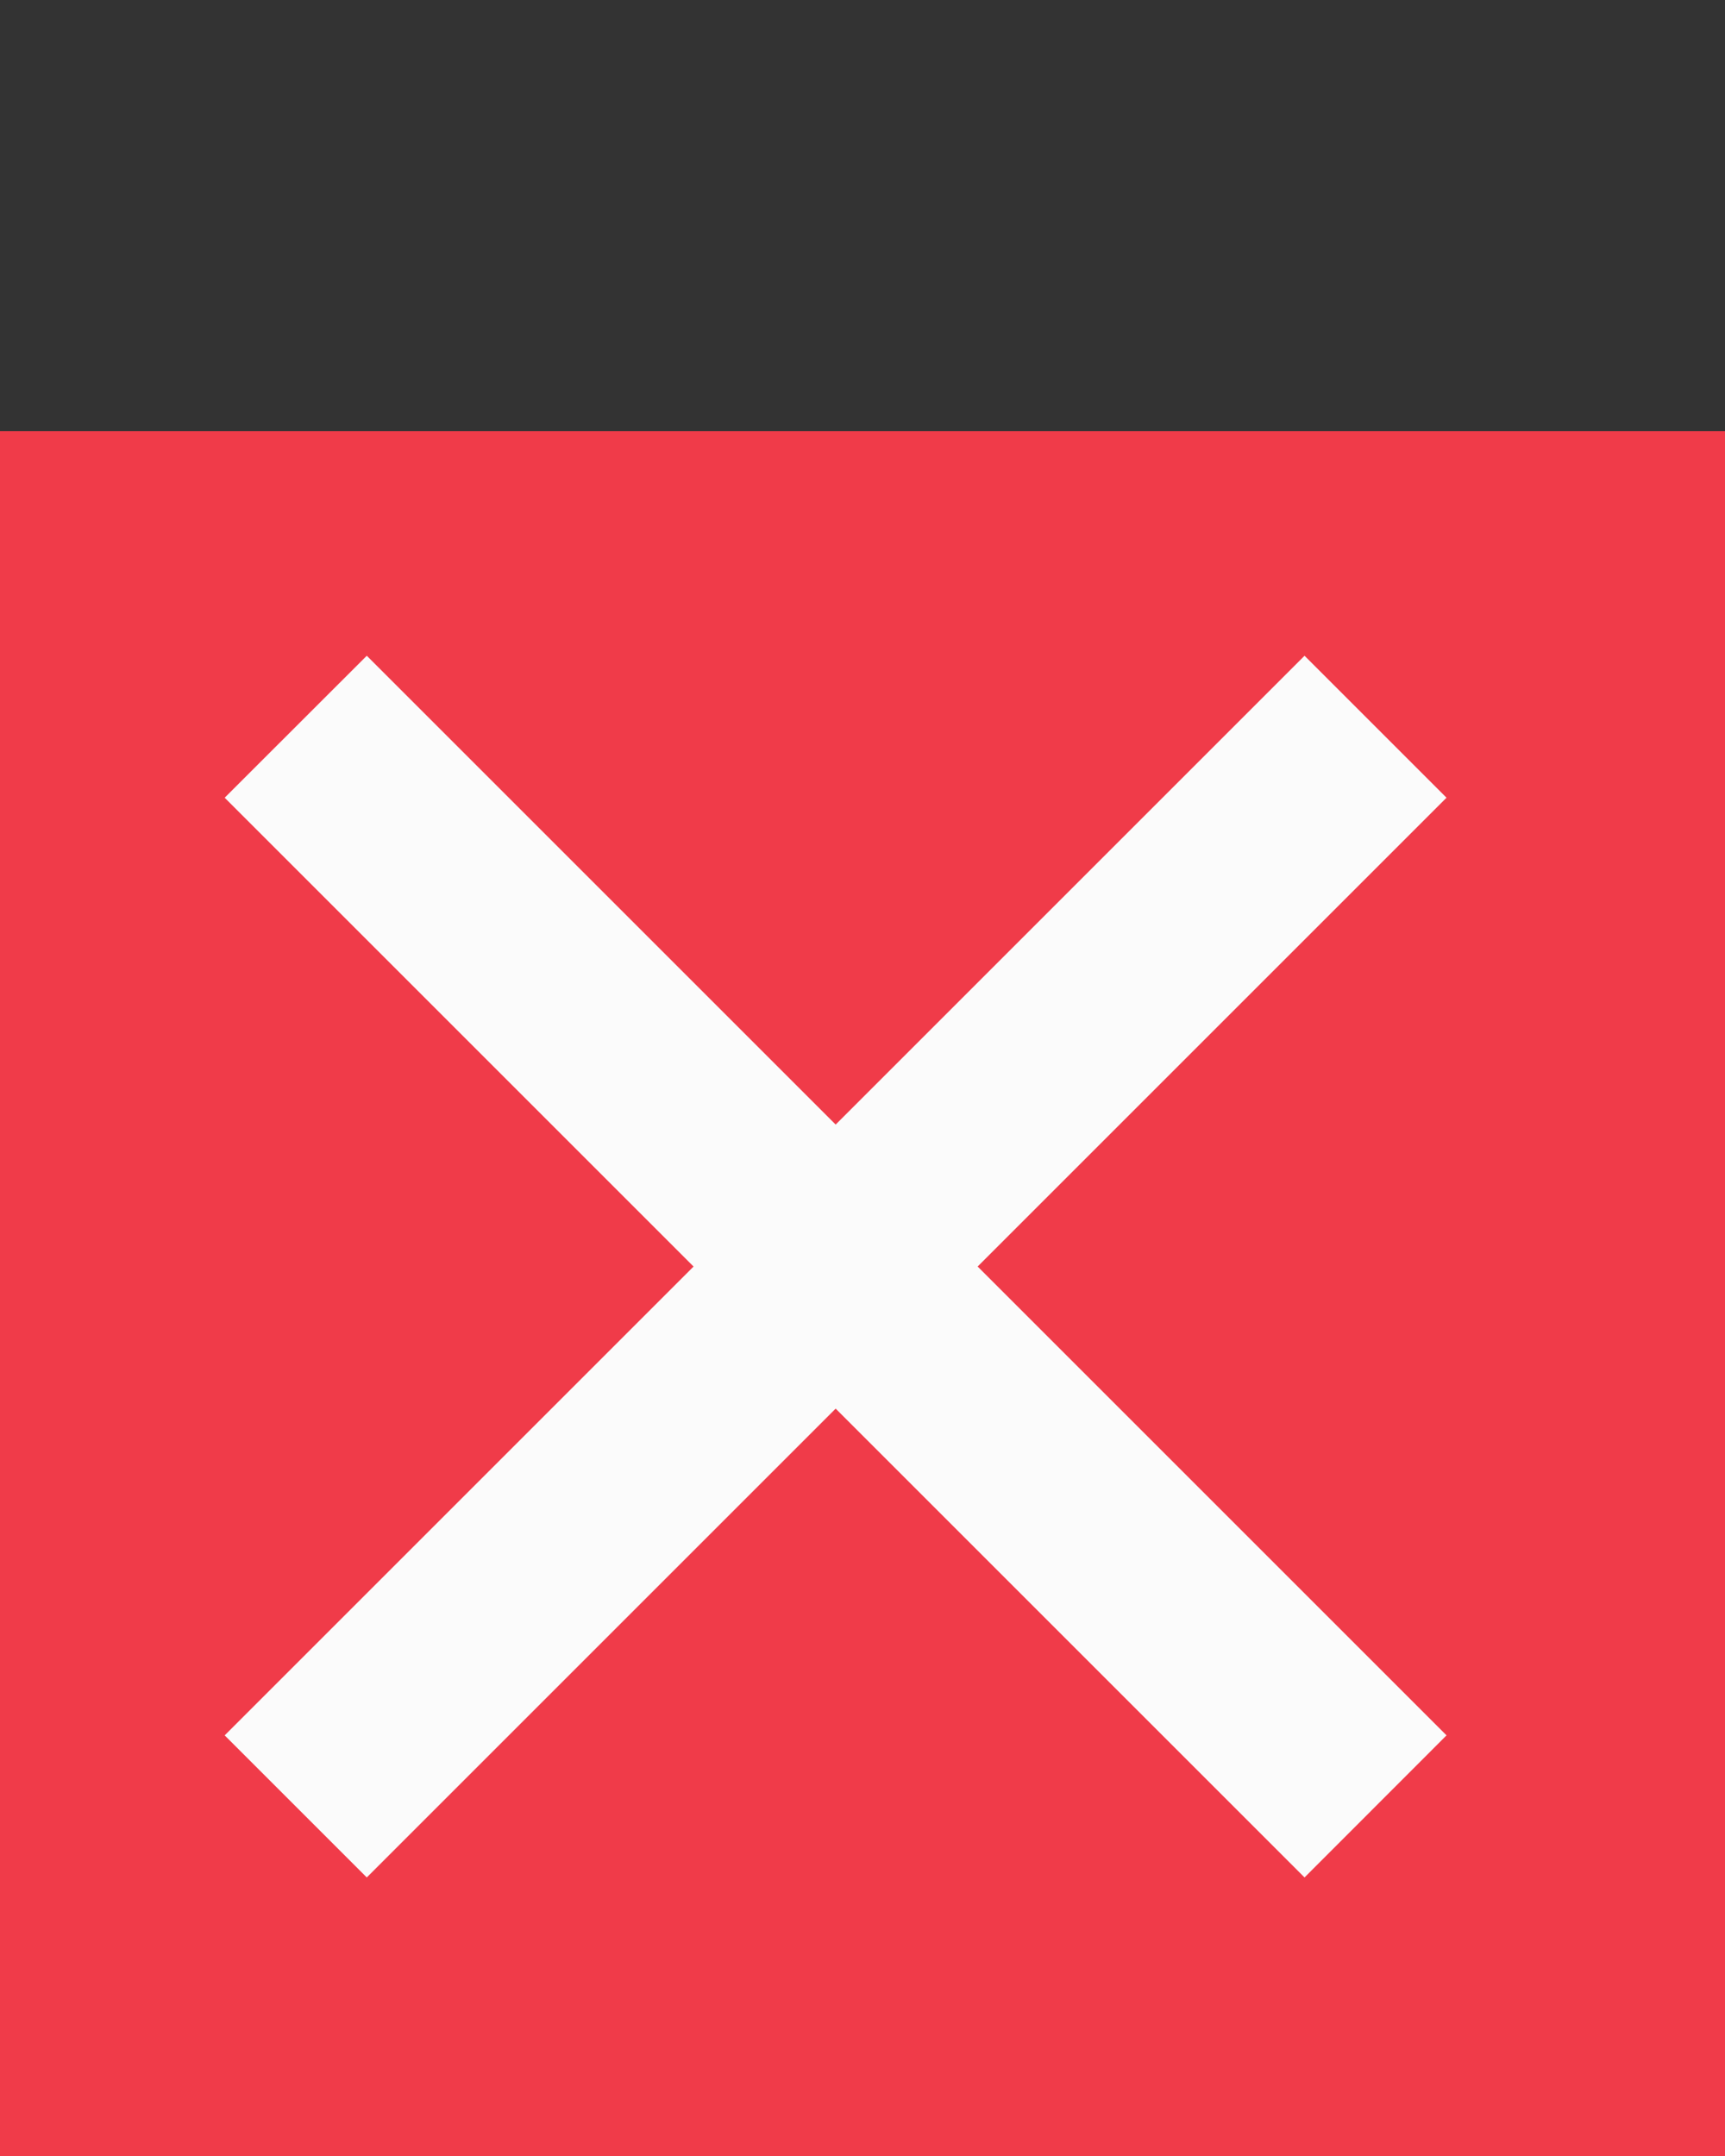 <?xml version="1.0" encoding="utf-8"?>
<svg xmlns="http://www.w3.org/2000/svg" fill="none" height="100%" overflow="visible" preserveAspectRatio="none" style="display: block;" viewBox="0 0 16 20" width="100%">
<rect x="0" y="0" width="16" height="20" fill="#333333" stroke="none"/>
<g id="Check Container">
<g id="Group 1">
<rect fill="#F03B49" height="16" id="Rectangle 1" width="16" y="4"/>
<path d="M12.1 6.083L7.751 10.432L3.402 6.083L2.084 7.4L6.433 11.749L2.084 16.098L3.402 17.416L7.751 13.067L12.1 17.416L13.417 16.098L9.068 11.749L13.417 7.4L12.1 6.083Z" fill="#FBFBFB" id="Vector"/>
</g>
</g>
</svg>